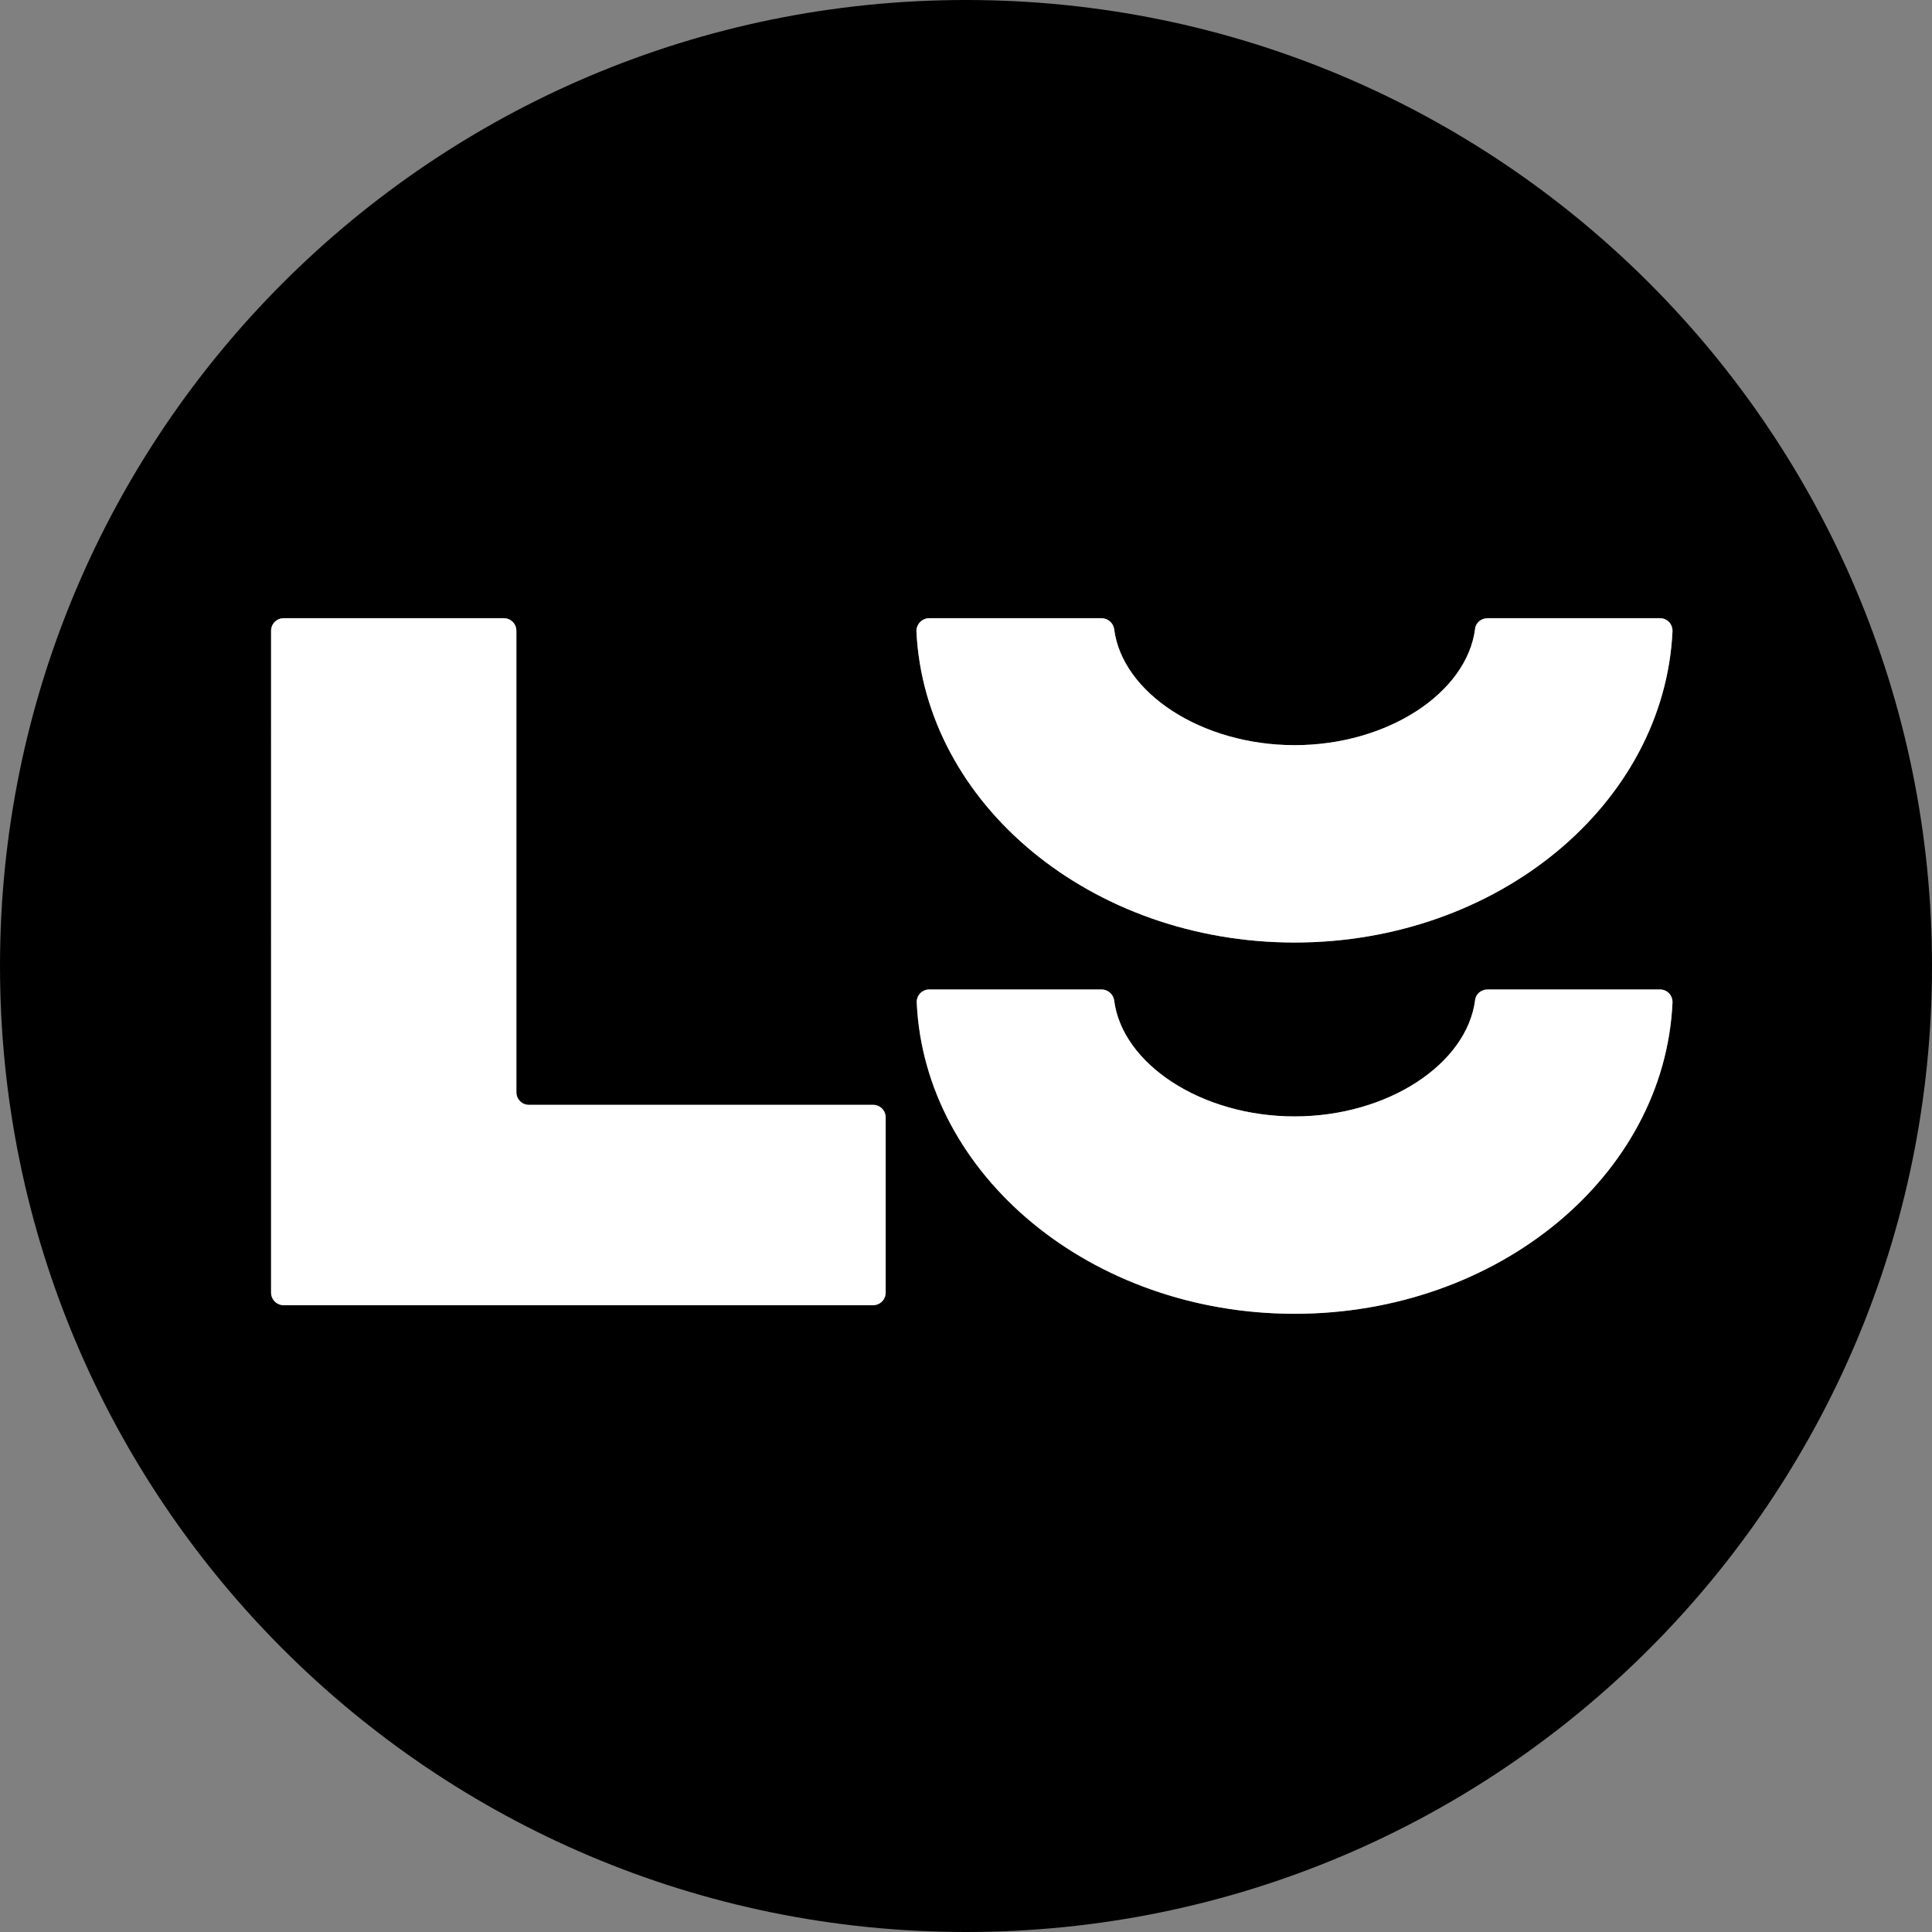 <?xml version="1.0" encoding="UTF-8"?>
<svg id="a" xmlns="http://www.w3.org/2000/svg" viewBox="0 0 584.4 584.4">
	<rect x="0" y="0" width="584.4" height="584.4" fill="#808080" stroke="none"/>
	<defs>
		<style>.b{fill:#fff;}</style>
	</defs>
	<path d="M292.2,0C130.8,0,0,130.8,0,292.2s130.8,292.2,292.2,292.2,292.2-130.8,292.2-292.2S453.6,0,292.2,0Zm-11.1,187h52.1c1.9,0,3.5,1.4,3.8,3.2,2.4,19.4,26.5,35.2,54.6,35.2s52.1-15.8,54.6-35.2c.2-1.9,1.9-3.2,3.8-3.2h52.1c2.2,0,3.9,1.8,3.8,4-2.5,52.2-52.8,94.1-114.3,94.1s-111.9-41.9-114.4-94.2c0-2.1,1.7-3.9,3.9-3.9Zm-13.2,204c0,2.1-1.7,3.8-3.8,3.8H85.8c-2.1,0-3.8-1.7-3.8-3.8V190.8c0-2.1,1.7-3.8,3.8-3.8h66.6c2.1,0,3.8,1.7,3.8,3.8v139.6c0,2.1,1.7,3.8,3.8,3.8h104.1c2.1,0,3.8,1.7,3.8,3.8v53Zm123.7,6.4c-61.5,0-111.9-41.9-114.3-94.1-.1-2.2,1.6-4,3.8-4h52.1c1.9,0,3.5,1.4,3.8,3.2,2.4,19.4,26.5,35.2,54.6,35.2s52.1-15.8,54.6-35.2c.2-1.9,1.9-3.2,3.8-3.2h52.1c2.2,0,3.9,1.8,3.8,4-2.4,52.3-52.8,94.1-114.3,94.1Z" />
	<path class="b" d="M333.2,187h-52.1c-2.2,0-3.9,1.8-3.9,3.9,2.5,52.3,52.9,94.2,114.4,94.2s111.8-41.9,114.3-94.1c.1-2.2-1.6-4-3.8-4h-52.1c-1.9,0-3.6,1.3-3.8,3.2-2.5,19.4-26.5,35.2-54.6,35.2s-52.2-15.8-54.6-35.2c-.3-1.8-1.9-3.2-3.8-3.2Zm-69.1,207.8c2.1,0,3.8-1.7,3.8-3.8v-53c0-2.1-1.7-3.8-3.8-3.8h-104.1c-2.1,0-3.8-1.7-3.8-3.8V190.8c0-2.1-1.7-3.8-3.8-3.8H85.8c-2.1,0-3.8,1.7-3.8,3.8v200.2c0,2.1,1.7,3.8,3.8,3.8h178.3Zm13.2-91.5c2.4,52.2,52.8,94.1,114.3,94.1s111.9-41.8,114.3-94.1c.1-2.2-1.6-4-3.8-4h-52.1c-1.9,0-3.6,1.3-3.8,3.2-2.5,19.4-26.5,35.2-54.6,35.2s-52.2-15.8-54.6-35.2c-.3-1.8-1.9-3.2-3.8-3.2h-52.1c-2.2,0-3.9,1.8-3.8,4Z" />
</svg>